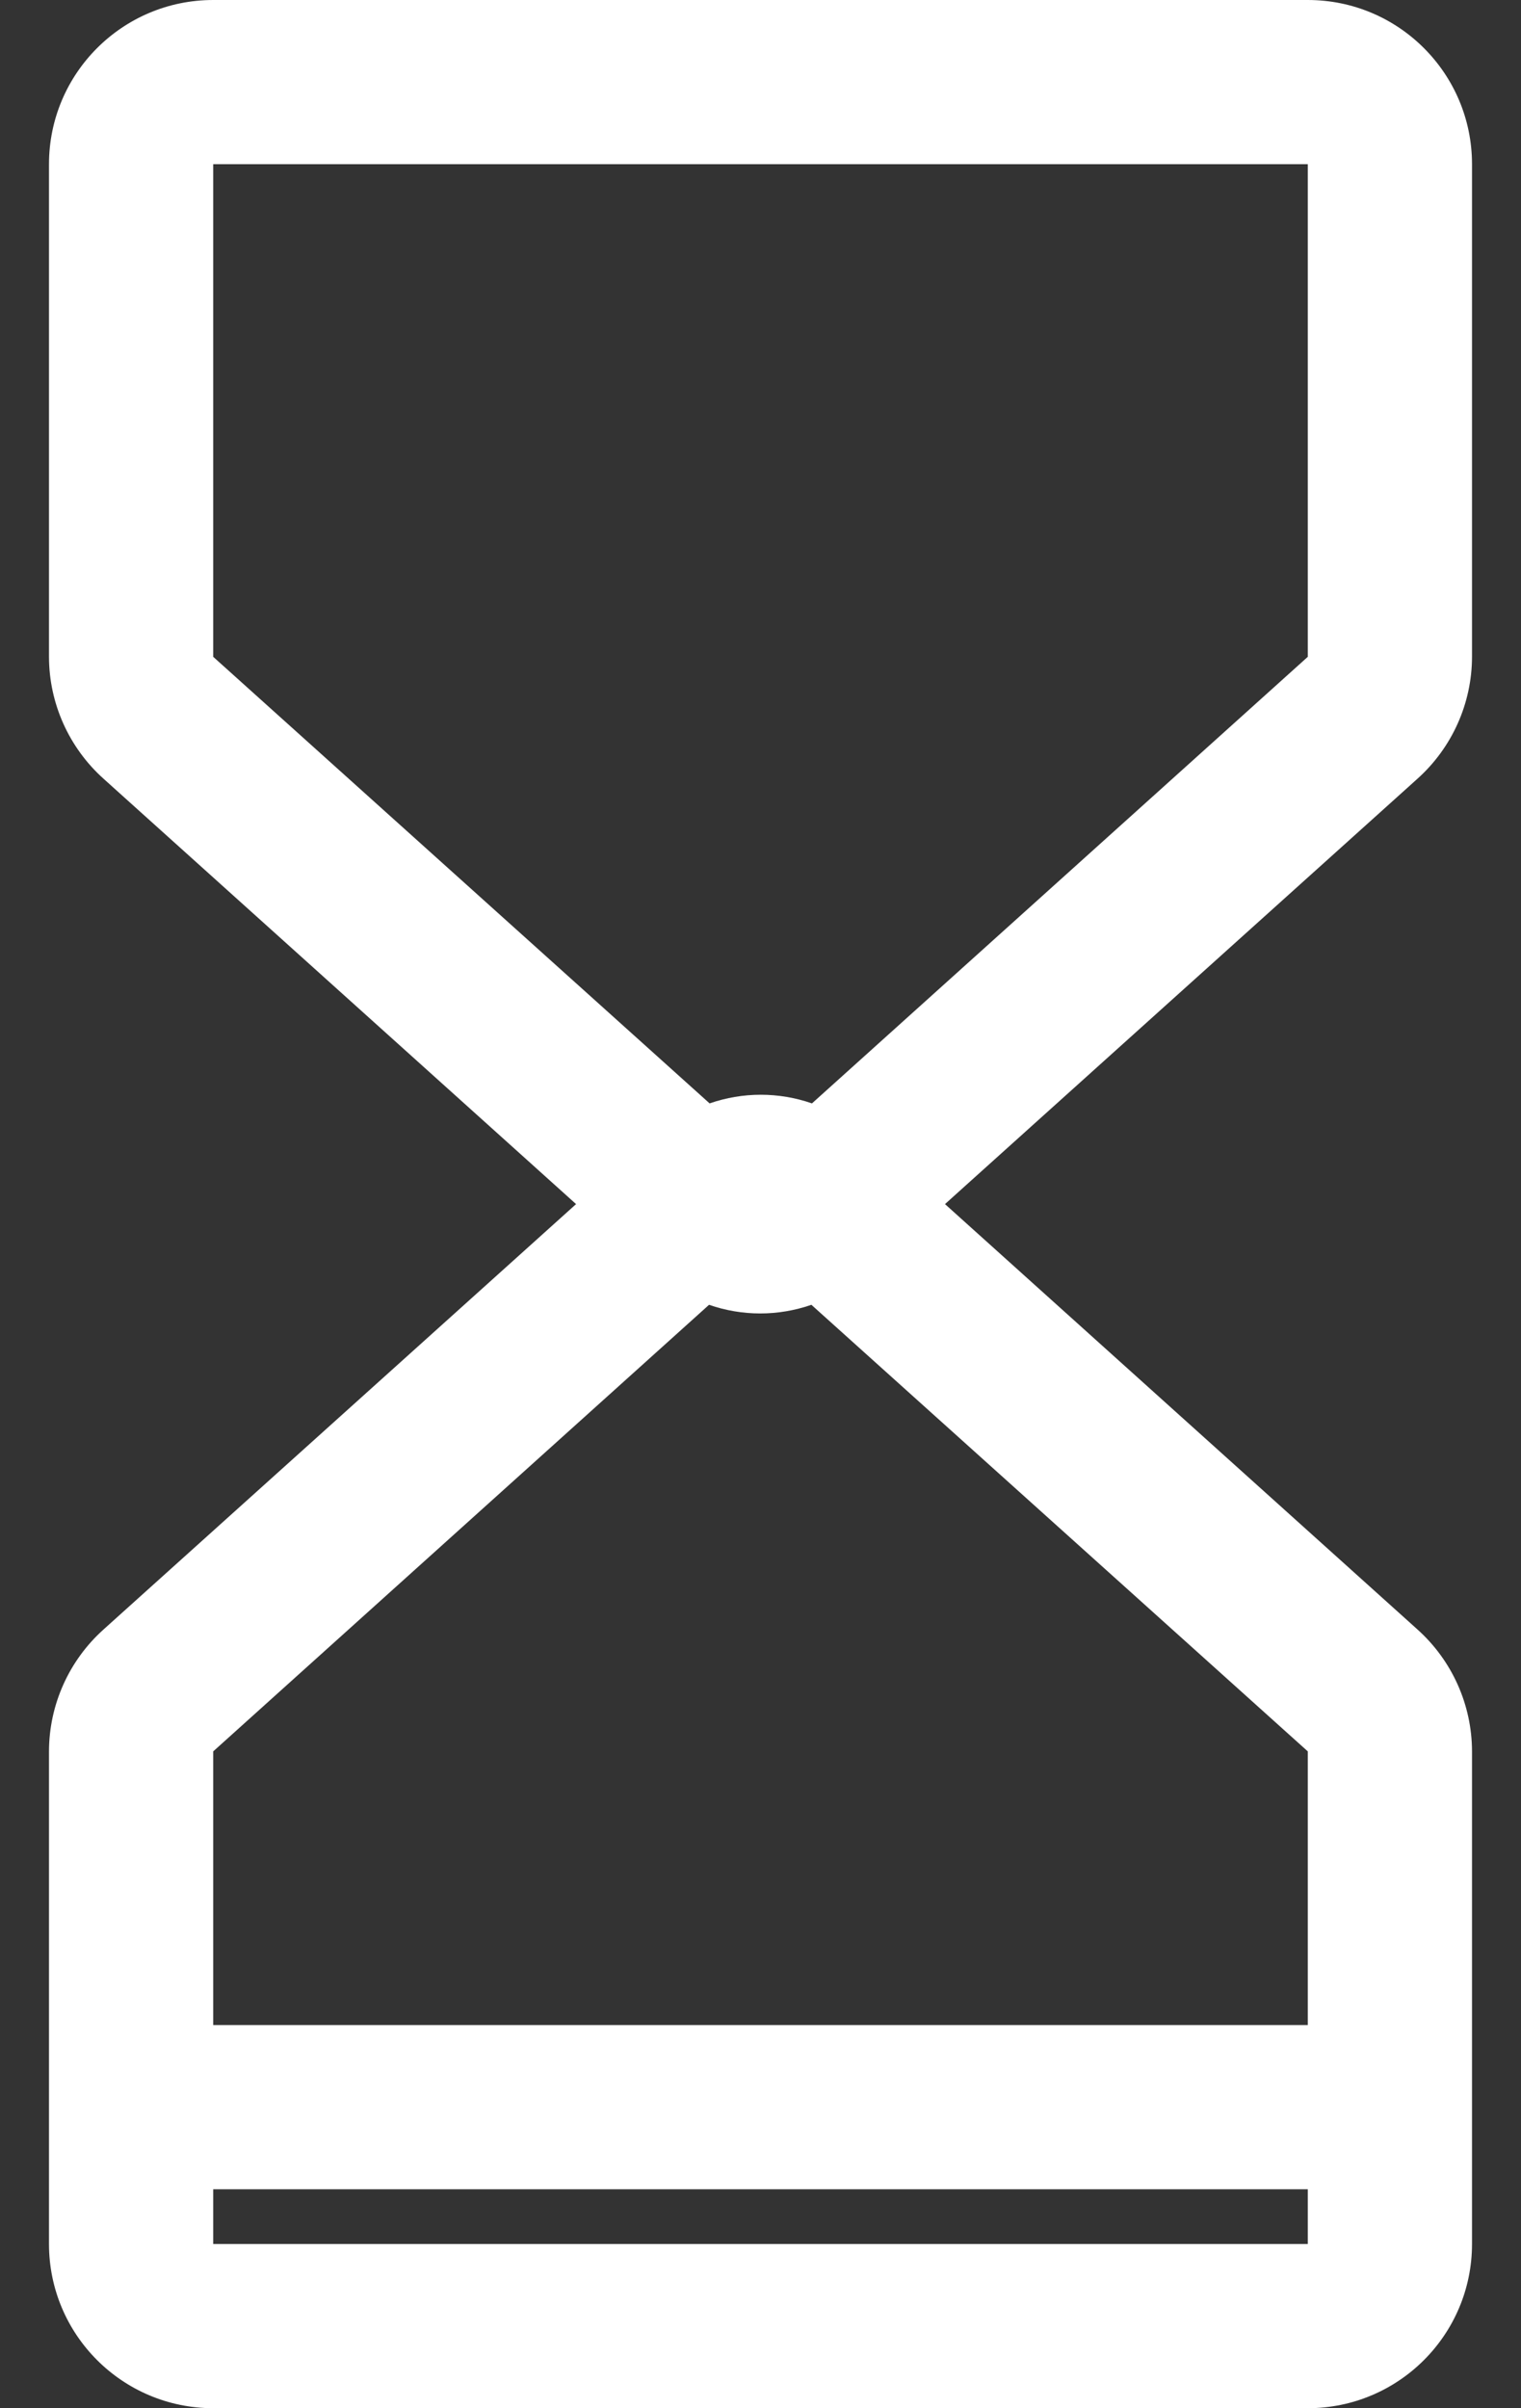 <svg width="24" height="38" viewBox="0 0 24 38" fill="none" xmlns="http://www.w3.org/2000/svg">
<rect x="0" y="0" width="24" height="38" fill="#333333" stroke="none"/>
<path fill-rule="evenodd" clip-rule="evenodd" d="M23.227 10.364V2.591C23.227 1.16 22.067 0 20.636 0H3.364C1.933 0 0.773 1.16 0.773 2.591V10.364C0.774 11.099 1.088 11.799 1.636 12.29L9.09 19L1.636 25.71C1.088 26.201 0.774 26.901 0.773 27.636V35.409C0.773 36.84 1.933 38 3.364 38H20.636C22.067 38 23.227 36.84 23.227 35.409V27.636C23.226 26.901 22.912 26.201 22.364 25.71L14.911 19L22.364 12.29C22.912 11.799 23.226 11.099 23.227 10.364ZM20.636 35.409H3.364V34.545H20.636V35.409ZM20.636 31.954H3.364V27.636L11.188 20.589C11.711 20.771 12.28 20.771 12.803 20.589L20.636 27.636V31.954ZM20.636 10.364L12.812 17.411C12.289 17.229 11.72 17.229 11.197 17.411L3.364 10.364V2.591H20.636V10.364Z" fill="white"/>
</svg>
